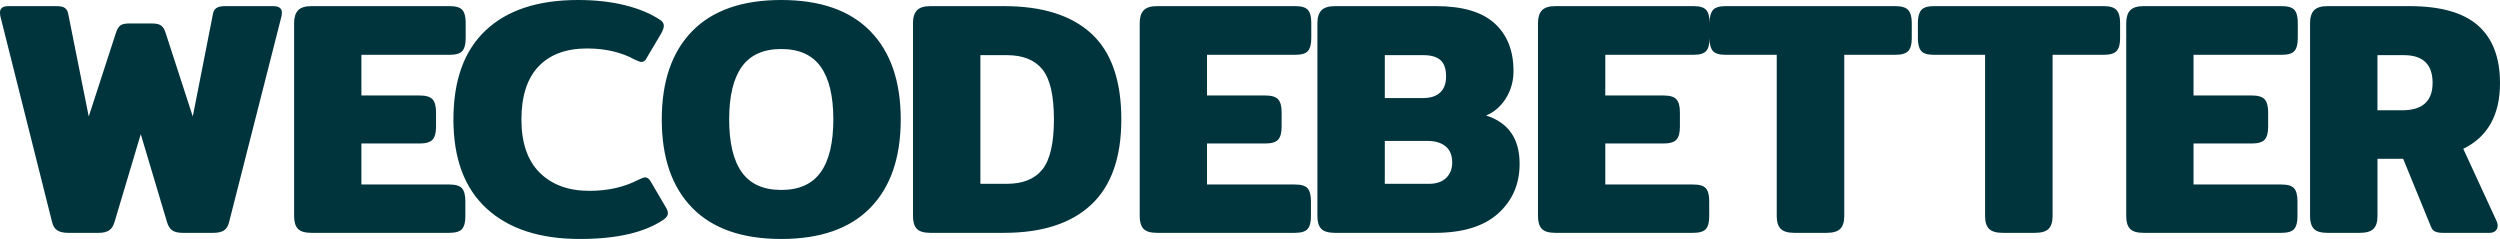 <?xml version="1.0" encoding="UTF-8"?>
<svg width="408px" height="39px" viewBox="0 0 408 39" version="1.1" xmlns="http://www.w3.org/2000/svg" xmlns:xlink="http://www.w3.org/1999/xlink">
    <title>WE</title>
    <g id="Page-1" stroke="none" stroke-width="1" fill="none" fill-rule="evenodd">
        <g id="Artboard" transform="translate(-1984, -5512)" fill="#00343D" fill-rule="nonzero">
            <g id="wecodebetter" transform="translate(1984, 5512)">
                <path d="M9.35,37.592 C8.924,37.32 8.638,36.857 8.49,36.204 L0.055,2.632 C0.018,2.487 0,2.288 0,2.034 C0,1.345 0.462,1 1.387,1 L9.211,1 C9.877,1 10.349,1.109 10.626,1.326 C10.903,1.544 11.079,1.889 11.153,2.36 L14.483,19.01 L18.922,5.353 C19.107,4.773 19.347,4.374 19.643,4.156 C19.939,3.938 20.42,3.829 21.086,3.829 L24.803,3.829 C25.469,3.829 25.959,3.938 26.274,4.156 C26.588,4.374 26.838,4.773 27.023,5.353 L31.462,19.01 L34.736,2.36 C34.81,1.889 34.995,1.544 35.291,1.326 C35.587,1.109 36.068,1 36.733,1 L44.557,1 C45.519,1 46,1.345 46,2.034 C46,2.288 45.982,2.487 45.945,2.632 L37.399,36.204 C37.251,36.857 36.974,37.32 36.567,37.592 C36.16,37.864 35.587,38 34.847,38 L29.797,38 C29.057,38 28.493,37.864 28.105,37.592 C27.717,37.32 27.43,36.857 27.245,36.204 L22.972,21.894 L18.7,36.204 C18.515,36.857 18.219,37.32 17.812,37.592 C17.405,37.864 16.85,38 16.147,38 L11.098,38 C10.358,38 9.775,37.864 9.35,37.592 Z M48.625,37.347 C48.208,36.912 48,36.223 48,35.279 L48,3.775 C48,2.832 48.217,2.134 48.652,1.68 C49.087,1.227 49.812,1 50.827,1 L73.39,1 C74.405,1 75.094,1.209 75.456,1.626 C75.819,2.043 76,2.741 76,3.721 L76,6.224 C76,7.203 75.819,7.901 75.456,8.318 C75.094,8.736 74.405,8.944 73.39,8.944 L58.983,8.944 L58.983,15.582 L68.497,15.582 C69.512,15.582 70.21,15.791 70.59,16.208 C70.971,16.625 71.161,17.324 71.161,18.303 L71.161,20.697 C71.161,21.676 70.971,22.375 70.59,22.792 C70.21,23.209 69.512,23.418 68.497,23.418 L58.983,23.418 L58.983,30.11 L73.336,30.11 C74.351,30.11 75.039,30.319 75.402,30.736 C75.764,31.153 75.946,31.851 75.946,32.831 L75.946,35.334 C75.946,36.277 75.764,36.957 75.402,37.374 C75.039,37.791 74.351,38 73.336,38 L50.827,38 C49.776,38 49.042,37.782 48.625,37.347 Z M79.41,34.029 C75.803,30.715 74,25.872 74,19.5 C74,13.092 75.757,8.239 79.272,4.944 C82.787,1.648 87.801,0 94.315,0 C97.149,0 99.707,0.284 101.989,0.851 C104.271,1.419 106.185,2.215 107.73,3.241 C108.135,3.497 108.338,3.827 108.338,4.23 C108.338,4.486 108.209,4.87 107.951,5.383 L105.577,9.393 C105.356,9.869 105.062,10.107 104.694,10.107 C104.473,10.107 104.105,9.979 103.59,9.723 C101.382,8.514 98.787,7.91 95.806,7.91 C92.383,7.91 89.743,8.889 87.884,10.849 C86.025,12.808 85.096,15.692 85.096,19.5 C85.096,23.308 86.09,26.201 88.077,28.179 C90.065,30.156 92.77,31.145 96.192,31.145 C99.21,31.145 101.879,30.541 104.197,29.332 C104.712,29.076 105.08,28.948 105.301,28.948 C105.632,28.948 105.927,29.168 106.185,29.607 L108.669,33.837 C108.89,34.203 109,34.532 109,34.825 C109,35.155 108.779,35.485 108.338,35.814 C105.246,37.938 100.682,39 94.647,39 C88.096,39 83.017,37.343 79.41,34.029 Z M112.971,33.919 C109.657,30.532 108,25.725 108,19.5 C108,13.275 109.657,8.468 112.971,5.081 C116.285,1.694 121.128,0 127.5,0 C133.872,0 138.715,1.694 142.029,5.081 C145.343,8.468 147,13.275 147,19.5 C147,25.725 145.343,30.532 142.029,33.919 C138.715,37.306 133.872,39 127.5,39 C121.128,39 116.285,37.306 112.971,33.919 Z M133.93,28.118 C135.31,26.197 136,23.315 136,19.473 C136,15.667 135.31,12.803 133.93,10.882 C132.55,8.961 130.407,8 127.5,8 C124.593,8 122.45,8.961 121.07,10.882 C119.69,12.803 119,15.667 119,19.473 C119,23.315 119.69,26.197 121.07,28.118 C122.45,30.039 124.593,31 127.5,31 C130.407,31 132.55,30.039 133.93,28.118 Z M149.628,37.347 C149.209,36.912 149,36.223 149,35.279 L149,3.775 C149,2.832 149.218,2.134 149.655,1.68 C150.091,1.227 150.819,1 151.838,1 L163.844,1 C170.102,1 174.859,2.496 178.116,5.489 C181.372,8.482 183,13.152 183,19.5 C183,25.703 181.363,30.337 178.088,33.402 C174.814,36.467 170.066,38 163.844,38 L151.838,38 C150.783,38 150.046,37.782 149.628,37.347 Z M164.309,30 C166.927,30 168.864,29.217 170.118,27.652 C171.373,26.086 172,23.36 172,19.473 C172,15.586 171.373,12.869 170.118,11.321 C168.864,9.774 166.927,9 164.309,9 L160,9 L160,30 L164.309,30 Z M186.625,37.347 C186.208,36.912 186,36.223 186,35.279 L186,3.775 C186,2.832 186.217,2.134 186.652,1.68 C187.087,1.227 187.812,1 188.827,1 L211.39,1 C212.405,1 213.094,1.209 213.456,1.626 C213.819,2.043 214,2.741 214,3.721 L214,6.224 C214,7.203 213.819,7.901 213.456,8.318 C213.094,8.736 212.405,8.944 211.39,8.944 L196.983,8.944 L196.983,15.582 L206.497,15.582 C207.512,15.582 208.21,15.791 208.59,16.208 C208.971,16.625 209.161,17.324 209.161,18.303 L209.161,20.697 C209.161,21.676 208.971,22.375 208.59,22.792 C208.21,23.209 207.512,23.418 206.497,23.418 L196.983,23.418 L196.983,30.11 L211.336,30.11 C212.351,30.11 213.039,30.319 213.402,30.736 C213.764,31.153 213.946,31.851 213.946,32.831 L213.946,35.334 C213.946,36.277 213.764,36.957 213.402,37.374 C213.039,37.791 212.351,38 211.336,38 L188.827,38 C187.776,38 187.042,37.782 186.625,37.347 Z M215.636,37.347 C215.212,36.912 215,36.223 215,35.279 L215,3.775 C215,2.832 215.221,2.134 215.663,1.68 C216.106,1.227 216.843,1 217.874,1 L234.347,1 C238.658,1 241.846,1.934 243.91,3.802 C245.973,5.67 247.005,8.273 247.005,11.61 C247.005,13.243 246.59,14.721 245.761,16.045 C244.932,17.369 243.854,18.303 242.528,18.847 C246.176,20.008 248,22.638 248,26.737 C248,30.038 246.83,32.74 244.49,34.844 C242.15,36.948 238.714,38 234.181,38 L217.874,38 C216.806,38 216.059,37.782 215.636,37.347 Z M232.286,16 C233.467,16 234.381,15.701 235.029,15.103 C235.676,14.506 236,13.628 236,12.471 C236,11.237 235.695,10.35 235.086,9.81 C234.476,9.27 233.543,9 232.286,9 L226,9 L226,16 L232.286,16 Z M233.201,30 C234.411,30 235.346,29.68 236.008,29.041 C236.669,28.401 237,27.563 237,26.526 C237,25.351 236.641,24.469 235.923,23.881 C235.204,23.294 234.222,23 232.974,23 L226,23 L226,30 L233.201,30 Z M251.625,37.347 C251.208,36.912 251,36.223 251,35.279 L251,3.775 C251,2.832 251.217,2.134 251.652,1.68 C252.087,1.227 252.812,1 253.827,1 L276.39,1 C277.405,1 278.094,1.209 278.456,1.626 C278.819,2.043 279,2.741 279,3.721 L279,6.224 C279,7.203 278.819,7.901 278.456,8.318 C278.094,8.736 277.405,8.944 276.39,8.944 L261.983,8.944 L261.983,15.582 L271.497,15.582 C272.512,15.582 273.21,15.791 273.59,16.208 C273.971,16.625 274.161,17.324 274.161,18.303 L274.161,20.697 C274.161,21.676 273.971,22.375 273.59,22.792 C273.21,23.209 272.512,23.418 271.497,23.418 L261.983,23.418 L261.983,30.11 L276.336,30.11 C277.351,30.11 278.039,30.319 278.402,30.736 C278.764,31.153 278.946,31.851 278.946,32.831 L278.946,35.334 C278.946,36.277 278.764,36.957 278.402,37.374 C278.039,37.791 277.351,38 276.336,38 L253.827,38 C252.776,38 252.042,37.782 251.625,37.347 Z M290.615,37.347 C290.181,36.912 289.964,36.223 289.964,35.279 L289.964,8.944 L281.605,8.944 C280.592,8.944 279.905,8.736 279.543,8.318 C279.181,7.901 279,7.221 279,6.278 L279,3.721 C279,2.777 279.181,2.088 279.543,1.653 C279.905,1.218 280.592,1 281.605,1 L309.34,1 C310.354,1 311.05,1.218 311.43,1.653 C311.81,2.088 312,2.777 312,3.721 L312,6.278 C312,7.221 311.81,7.901 311.43,8.318 C311.05,8.736 310.354,8.944 309.34,8.944 L300.982,8.944 L300.982,35.279 C300.982,36.223 300.765,36.912 300.331,37.347 C299.896,37.782 299.155,38 298.105,38 L292.84,38 C291.791,38 291.049,37.782 290.615,37.347 Z M324.615,37.347 C324.181,36.912 323.964,36.223 323.964,35.279 L323.964,8.944 L315.605,8.944 C314.592,8.944 313.905,8.736 313.543,8.318 C313.181,7.901 313,7.221 313,6.278 L313,3.721 C313,2.777 313.181,2.088 313.543,1.653 C313.905,1.218 314.592,1 315.605,1 L343.34,1 C344.354,1 345.05,1.218 345.43,1.653 C345.81,2.088 346,2.777 346,3.721 L346,6.278 C346,7.221 345.81,7.901 345.43,8.318 C345.05,8.736 344.354,8.944 343.34,8.944 L334.982,8.944 L334.982,35.279 C334.982,36.223 334.765,36.912 334.331,37.347 C333.896,37.782 333.155,38 332.105,38 L326.84,38 C325.791,38 325.049,37.782 324.615,37.347 Z M347.625,37.347 C347.208,36.912 347,36.223 347,35.279 L347,3.775 C347,2.832 347.217,2.134 347.652,1.68 C348.087,1.227 348.812,1 349.827,1 L372.39,1 C373.405,1 374.094,1.209 374.456,1.626 C374.819,2.043 375,2.741 375,3.721 L375,6.224 C375,7.203 374.819,7.901 374.456,8.318 C374.094,8.736 373.405,8.944 372.39,8.944 L357.983,8.944 L357.983,15.582 L367.497,15.582 C368.512,15.582 369.21,15.791 369.59,16.208 C369.971,16.625 370.161,17.324 370.161,18.303 L370.161,20.697 C370.161,21.676 369.971,22.375 369.59,22.792 C369.21,23.209 368.512,23.418 367.497,23.418 L357.983,23.418 L357.983,30.11 L372.336,30.11 C373.351,30.11 374.039,30.319 374.402,30.736 C374.764,31.153 374.946,31.851 374.946,32.831 L374.946,35.334 C374.946,36.277 374.764,36.957 374.402,37.374 C374.039,37.791 373.351,38 372.336,38 L349.827,38 C348.776,38 348.042,37.782 347.625,37.347 Z M377.627,37.347 C377.209,36.912 377,36.223 377,35.279 L377,3.775 C377,2.832 377.218,2.134 377.654,1.68 C378.09,1.227 378.816,1 379.833,1 L393.236,1 C398.284,1 402.007,2.052 404.404,4.156 C406.801,6.26 408,9.398 408,13.569 C408,18.756 406.002,22.329 402.007,24.288 L407.401,35.987 C407.546,36.277 407.619,36.567 407.619,36.857 C407.619,37.184 407.501,37.456 407.264,37.674 C407.028,37.891 406.711,38 406.311,38 L398.684,38 C398.139,38 397.712,37.927 397.403,37.782 C397.095,37.637 396.868,37.365 396.722,36.966 L392.2,25.921 L388.005,25.921 L388.005,35.279 C388.005,36.223 387.787,36.912 387.351,37.347 C386.916,37.782 386.171,38 385.118,38 L379.833,38 C378.78,38 378.044,37.782 377.627,37.347 Z M392.036,18 C395.345,18 397,16.509 397,13.527 C397,10.509 395.436,9 392.309,9 L388,9 L388,18 L392.036,18 Z" id="WE"></path>
            </g>
        </g>
    </g>
</svg>